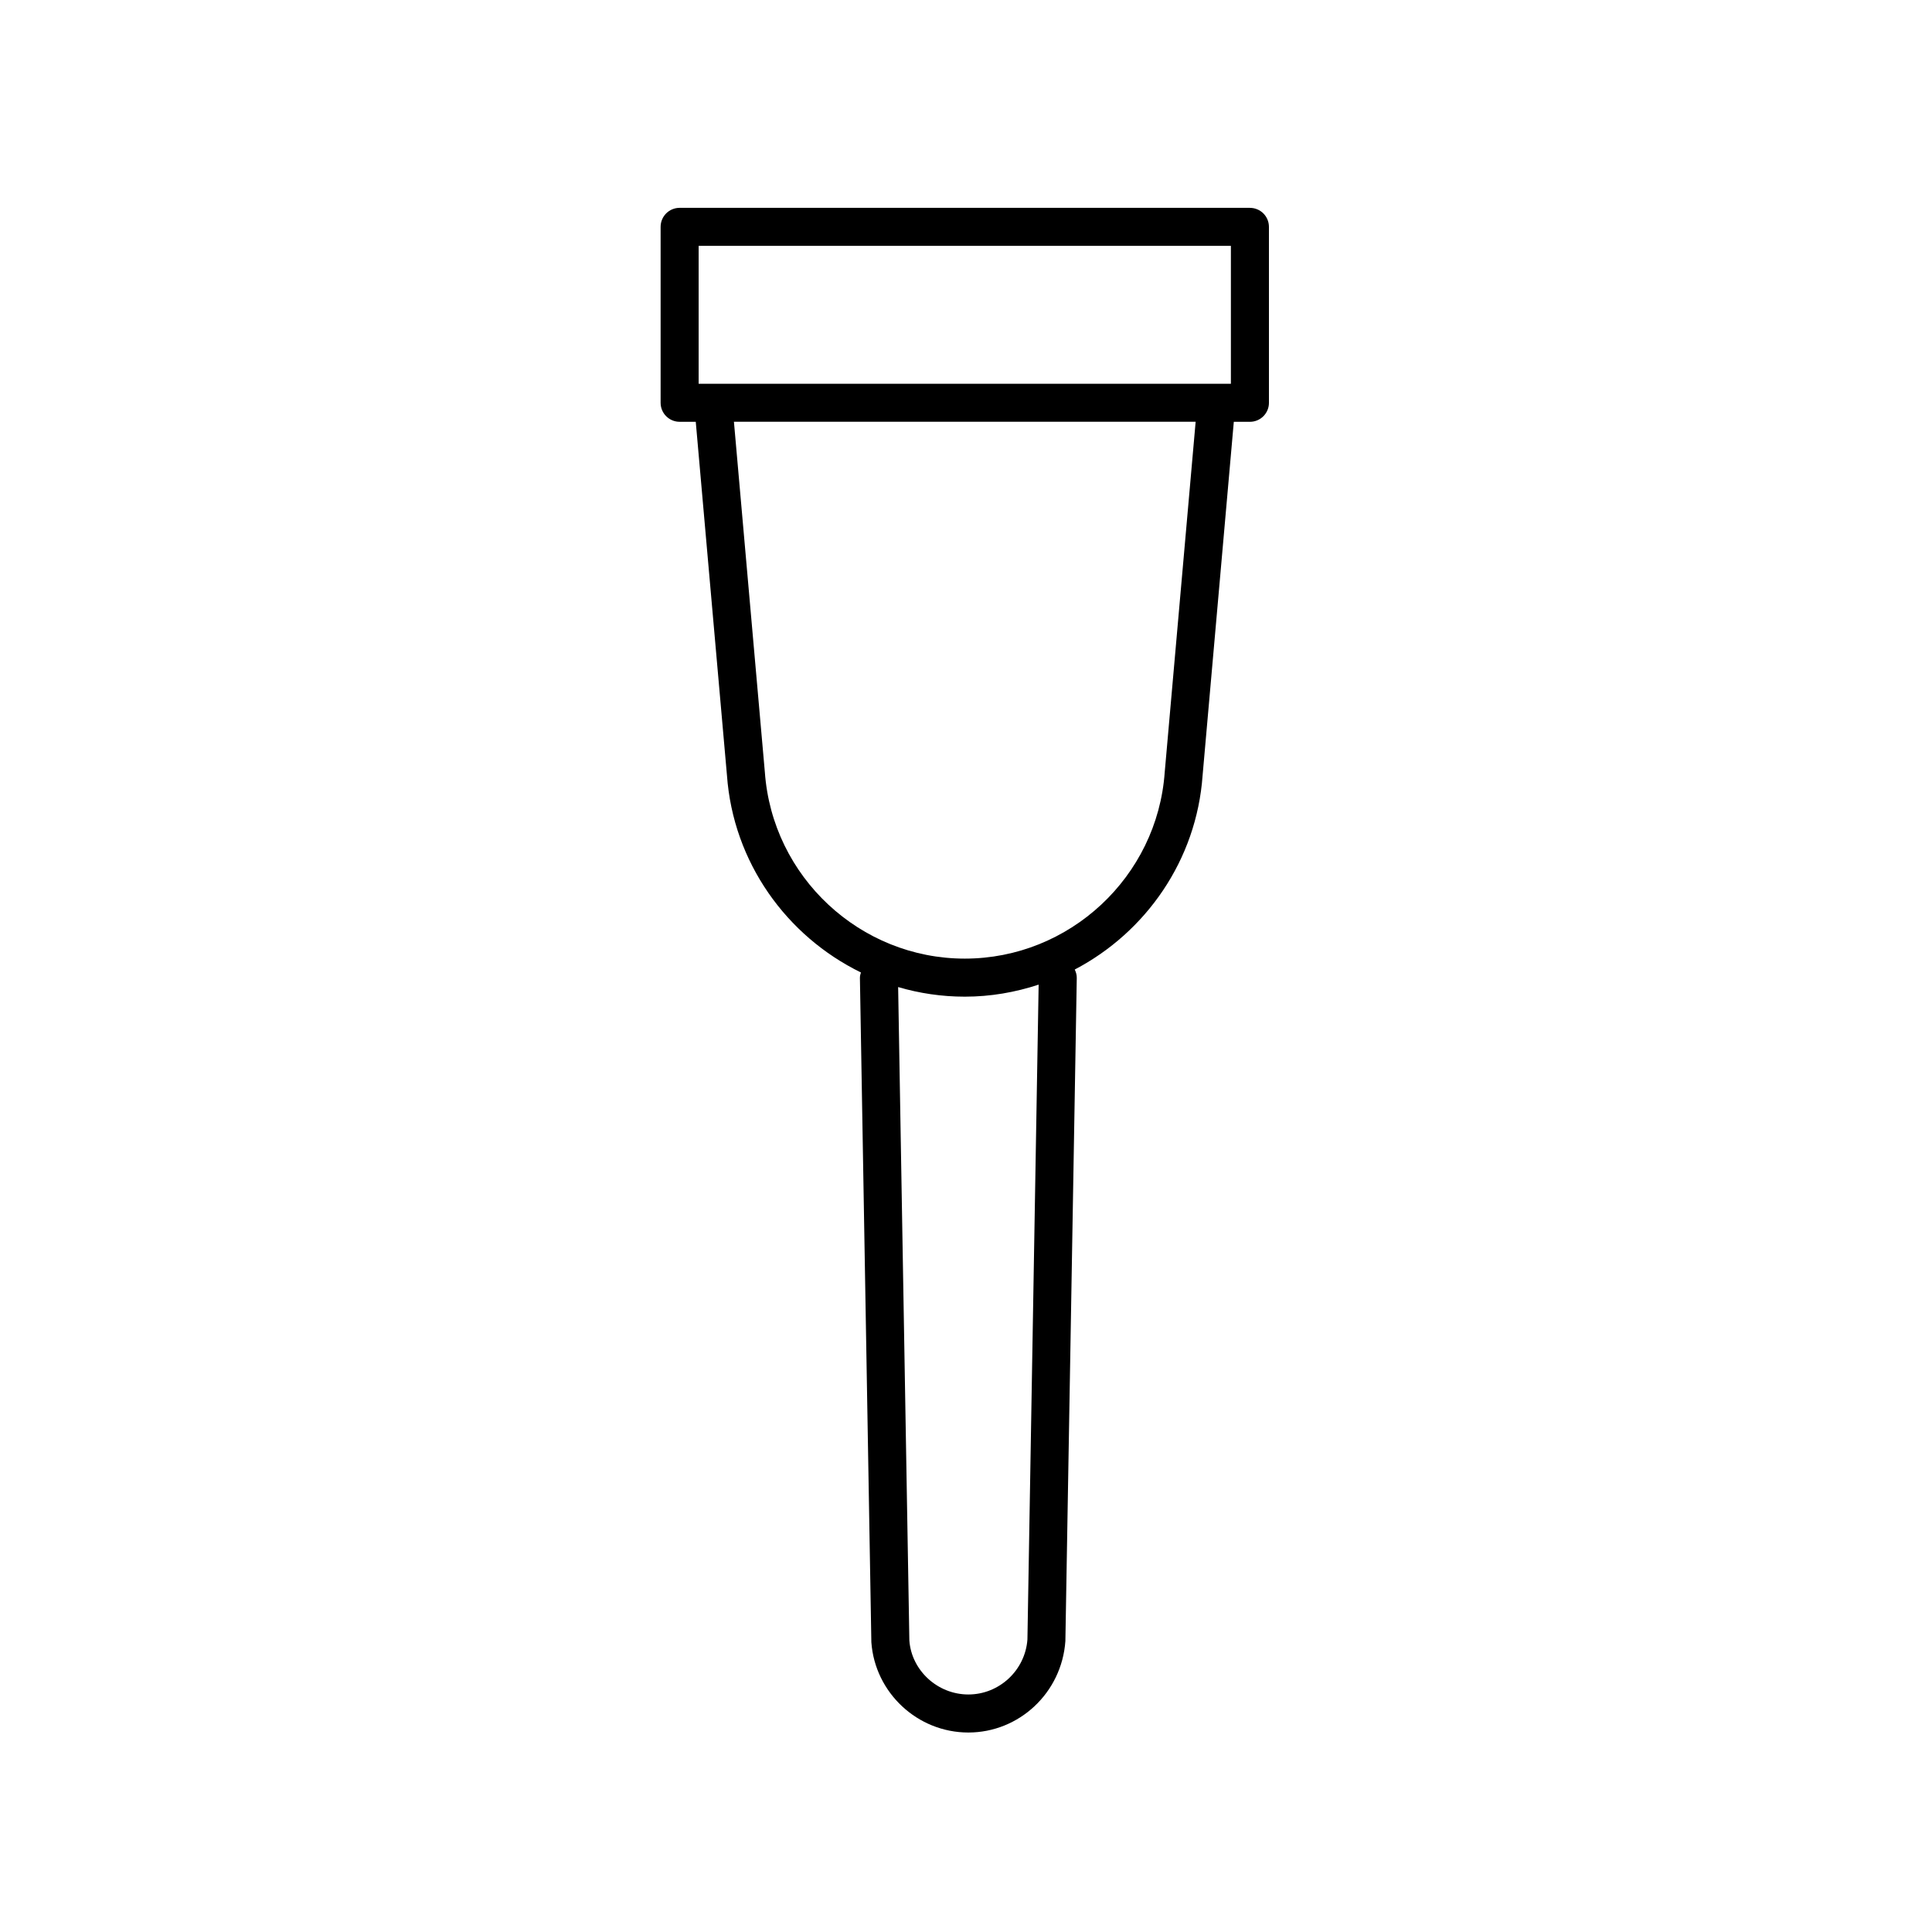 <?xml version="1.0" encoding="UTF-8"?>
<!-- Uploaded to: SVG Repo, www.svgrepo.com, Generator: SVG Repo Mixer Tools -->
<svg fill="#000000" width="800px" height="800px" version="1.1" viewBox="144 144 512 512" xmlns="http://www.w3.org/2000/svg">
 <path d="m475.25 199.08h-151.14c-2.785 0-5.039 2.254-5.039 5.039v46.621c0 2.785 2.254 5.039 5.039 5.039h4.273l8.266 93.645c1.641 23.109 15.805 42.668 35.504 52.289-0.137 0.473-0.277 0.945-0.266 1.461l3.031 176.02c0.953 13.422 12.246 23.941 25.703 23.941s24.746-10.52 25.715-24.215l3.019-175.74c0.016-0.816-0.211-1.559-0.539-2.242 18.863-9.879 32.289-29 33.883-51.426l8.273-93.73h4.273c2.785 0 5.039-2.254 5.039-5.039l-0.004-46.617c0.004-2.785-2.25-5.039-5.031-5.039zm-146.1 10.078h141.05v36.547h-141.05zm87.129 369.31c-0.586 8.176-7.457 14.586-15.652 14.586-8.195 0-15.07-6.402-15.637-14.312l-2.973-173.16c5.621 1.652 11.551 2.543 17.668 2.543 6.816 0 13.383-1.152 19.566-3.188zm36.379-229.77c-1.969 27.668-25.242 49.344-52.98 49.344-27.738 0-51.012-21.676-52.984-49.43l-8.195-92.844h122.36z"/>
</svg>